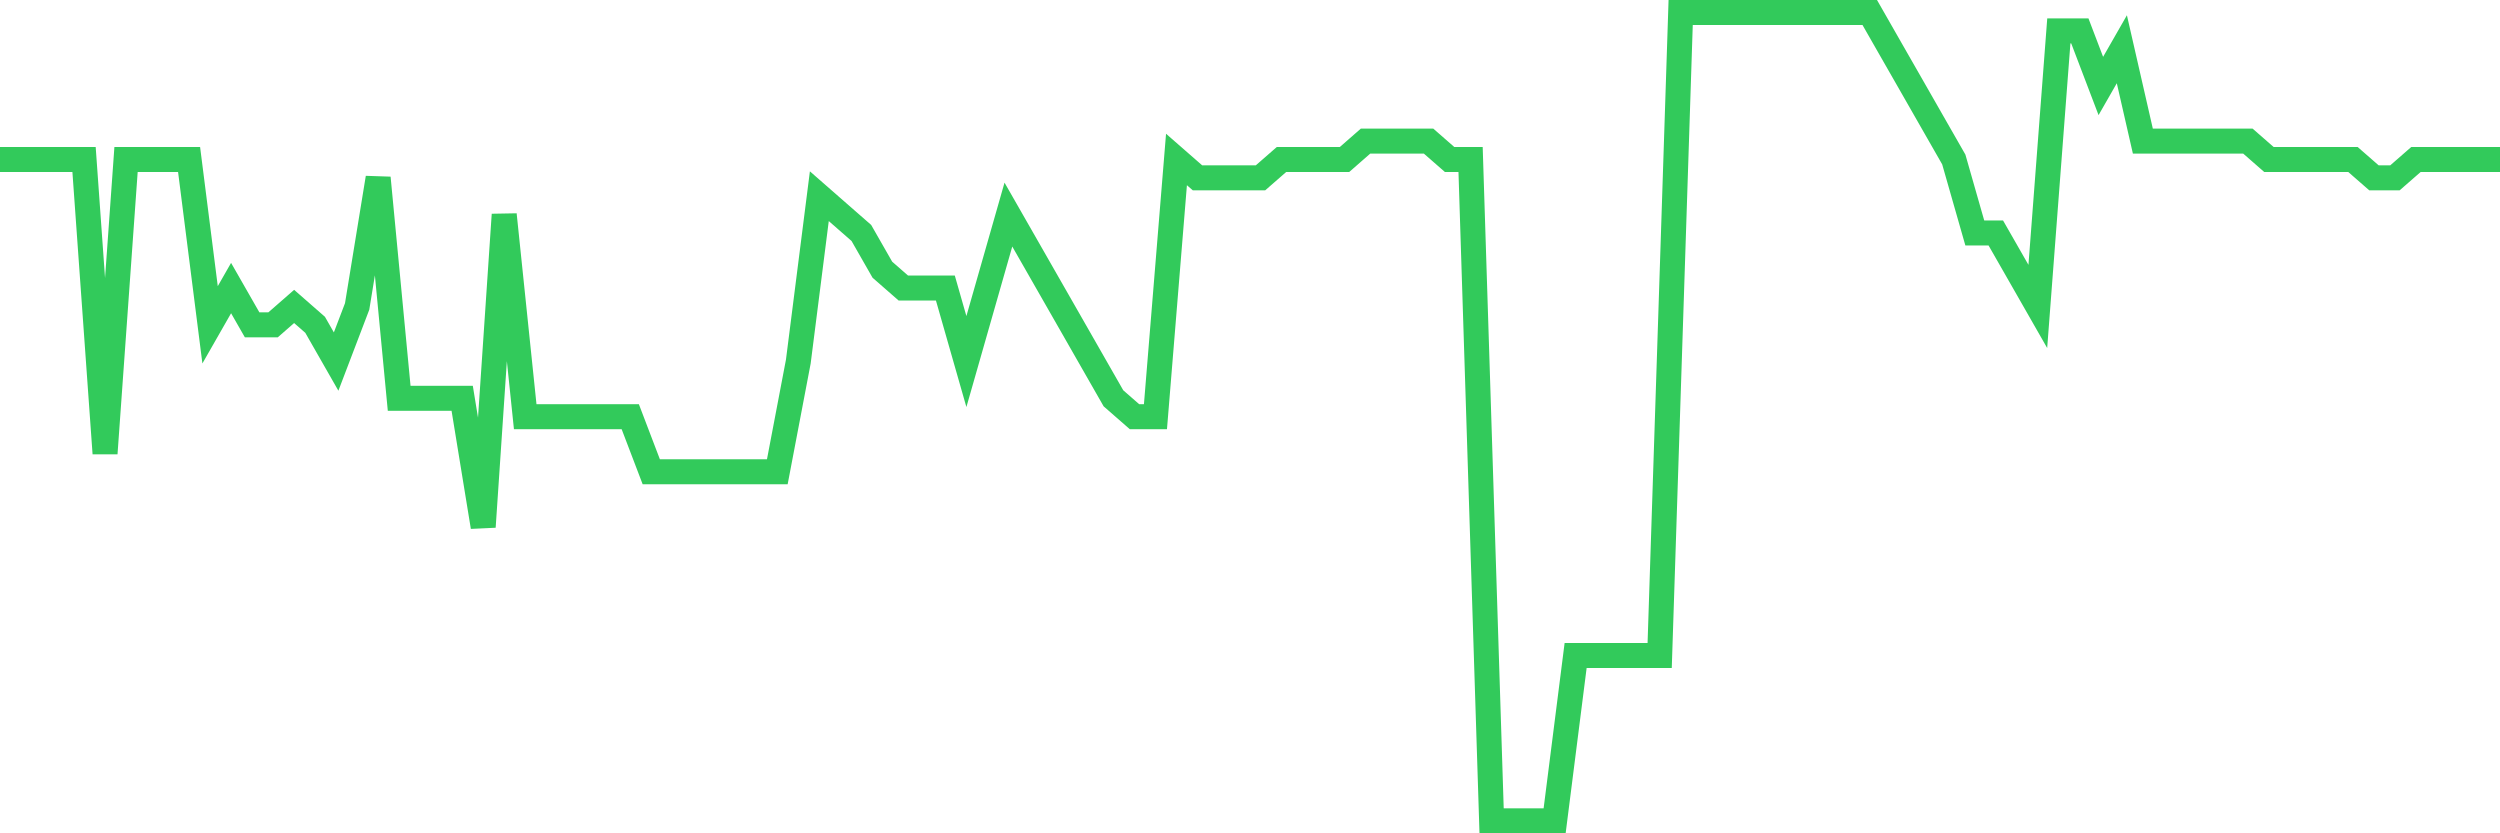 <svg
  xmlns="http://www.w3.org/2000/svg"
  xmlns:xlink="http://www.w3.org/1999/xlink"
  width="120"
  height="40"
  viewBox="0 0 120 40"
  preserveAspectRatio="none"
>
  <polyline
    points="0,7.655 1.008,7.655 2.017,7.655 3.025,7.655 4.034,7.655 5.042,21.764 6.05,7.655 7.059,7.655 8.067,7.655 9.076,7.655 10.084,15.591 11.092,13.827 12.101,15.591 13.109,15.591 14.118,14.709 15.126,15.591 16.134,17.355 17.143,14.709 18.151,8.536 19.16,19.118 20.168,19.118 21.176,19.118 22.185,19.118 23.193,25.291 24.202,10.3 25.21,20 26.218,20 27.227,20 28.235,20 29.244,20 30.252,20 31.261,22.645 32.269,22.645 33.277,22.645 34.286,22.645 35.294,22.645 36.303,22.645 37.311,22.645 38.319,17.355 39.328,9.418 40.336,10.3 41.345,11.182 42.353,12.945 43.361,13.827 44.37,13.827 45.378,13.827 46.387,17.355 47.395,13.827 48.403,10.3 49.412,12.064 50.42,13.827 51.429,15.591 52.437,17.355 53.445,19.118 54.454,20 55.462,20 56.471,7.655 57.479,8.536 58.487,8.536 59.496,8.536 60.504,8.536 61.513,7.655 62.521,7.655 63.529,7.655 64.538,7.655 65.546,6.773 66.555,6.773 67.563,6.773 68.571,6.773 69.58,7.655 70.588,7.655 71.597,39.4 72.605,39.4 73.613,39.4 74.622,39.4 75.63,31.464 76.639,31.464 77.647,31.464 78.655,31.464 79.664,31.464 80.672,0.6 81.681,0.6 82.689,0.6 83.697,0.6 84.706,0.6 85.714,0.6 86.723,0.6 87.731,0.6 88.739,0.6 89.748,0.6 90.756,2.364 91.765,4.127 92.773,5.891 93.782,7.655 94.79,11.182 95.798,11.182 96.807,12.945 97.815,14.709 98.824,1.482 99.832,1.482 100.84,4.127 101.849,2.364 102.857,6.773 103.866,6.773 104.874,6.773 105.882,6.773 106.891,6.773 107.899,6.773 108.908,7.655 109.916,7.655 110.924,7.655 111.933,7.655 112.941,7.655 113.95,8.536 114.958,8.536 115.966,7.655 116.975,7.655 117.983,7.655 118.992,7.655 120,7.655"
    fill="none"
    stroke="#32ca5b"
    stroke-width="1.2"
  >
  </polyline>
</svg>